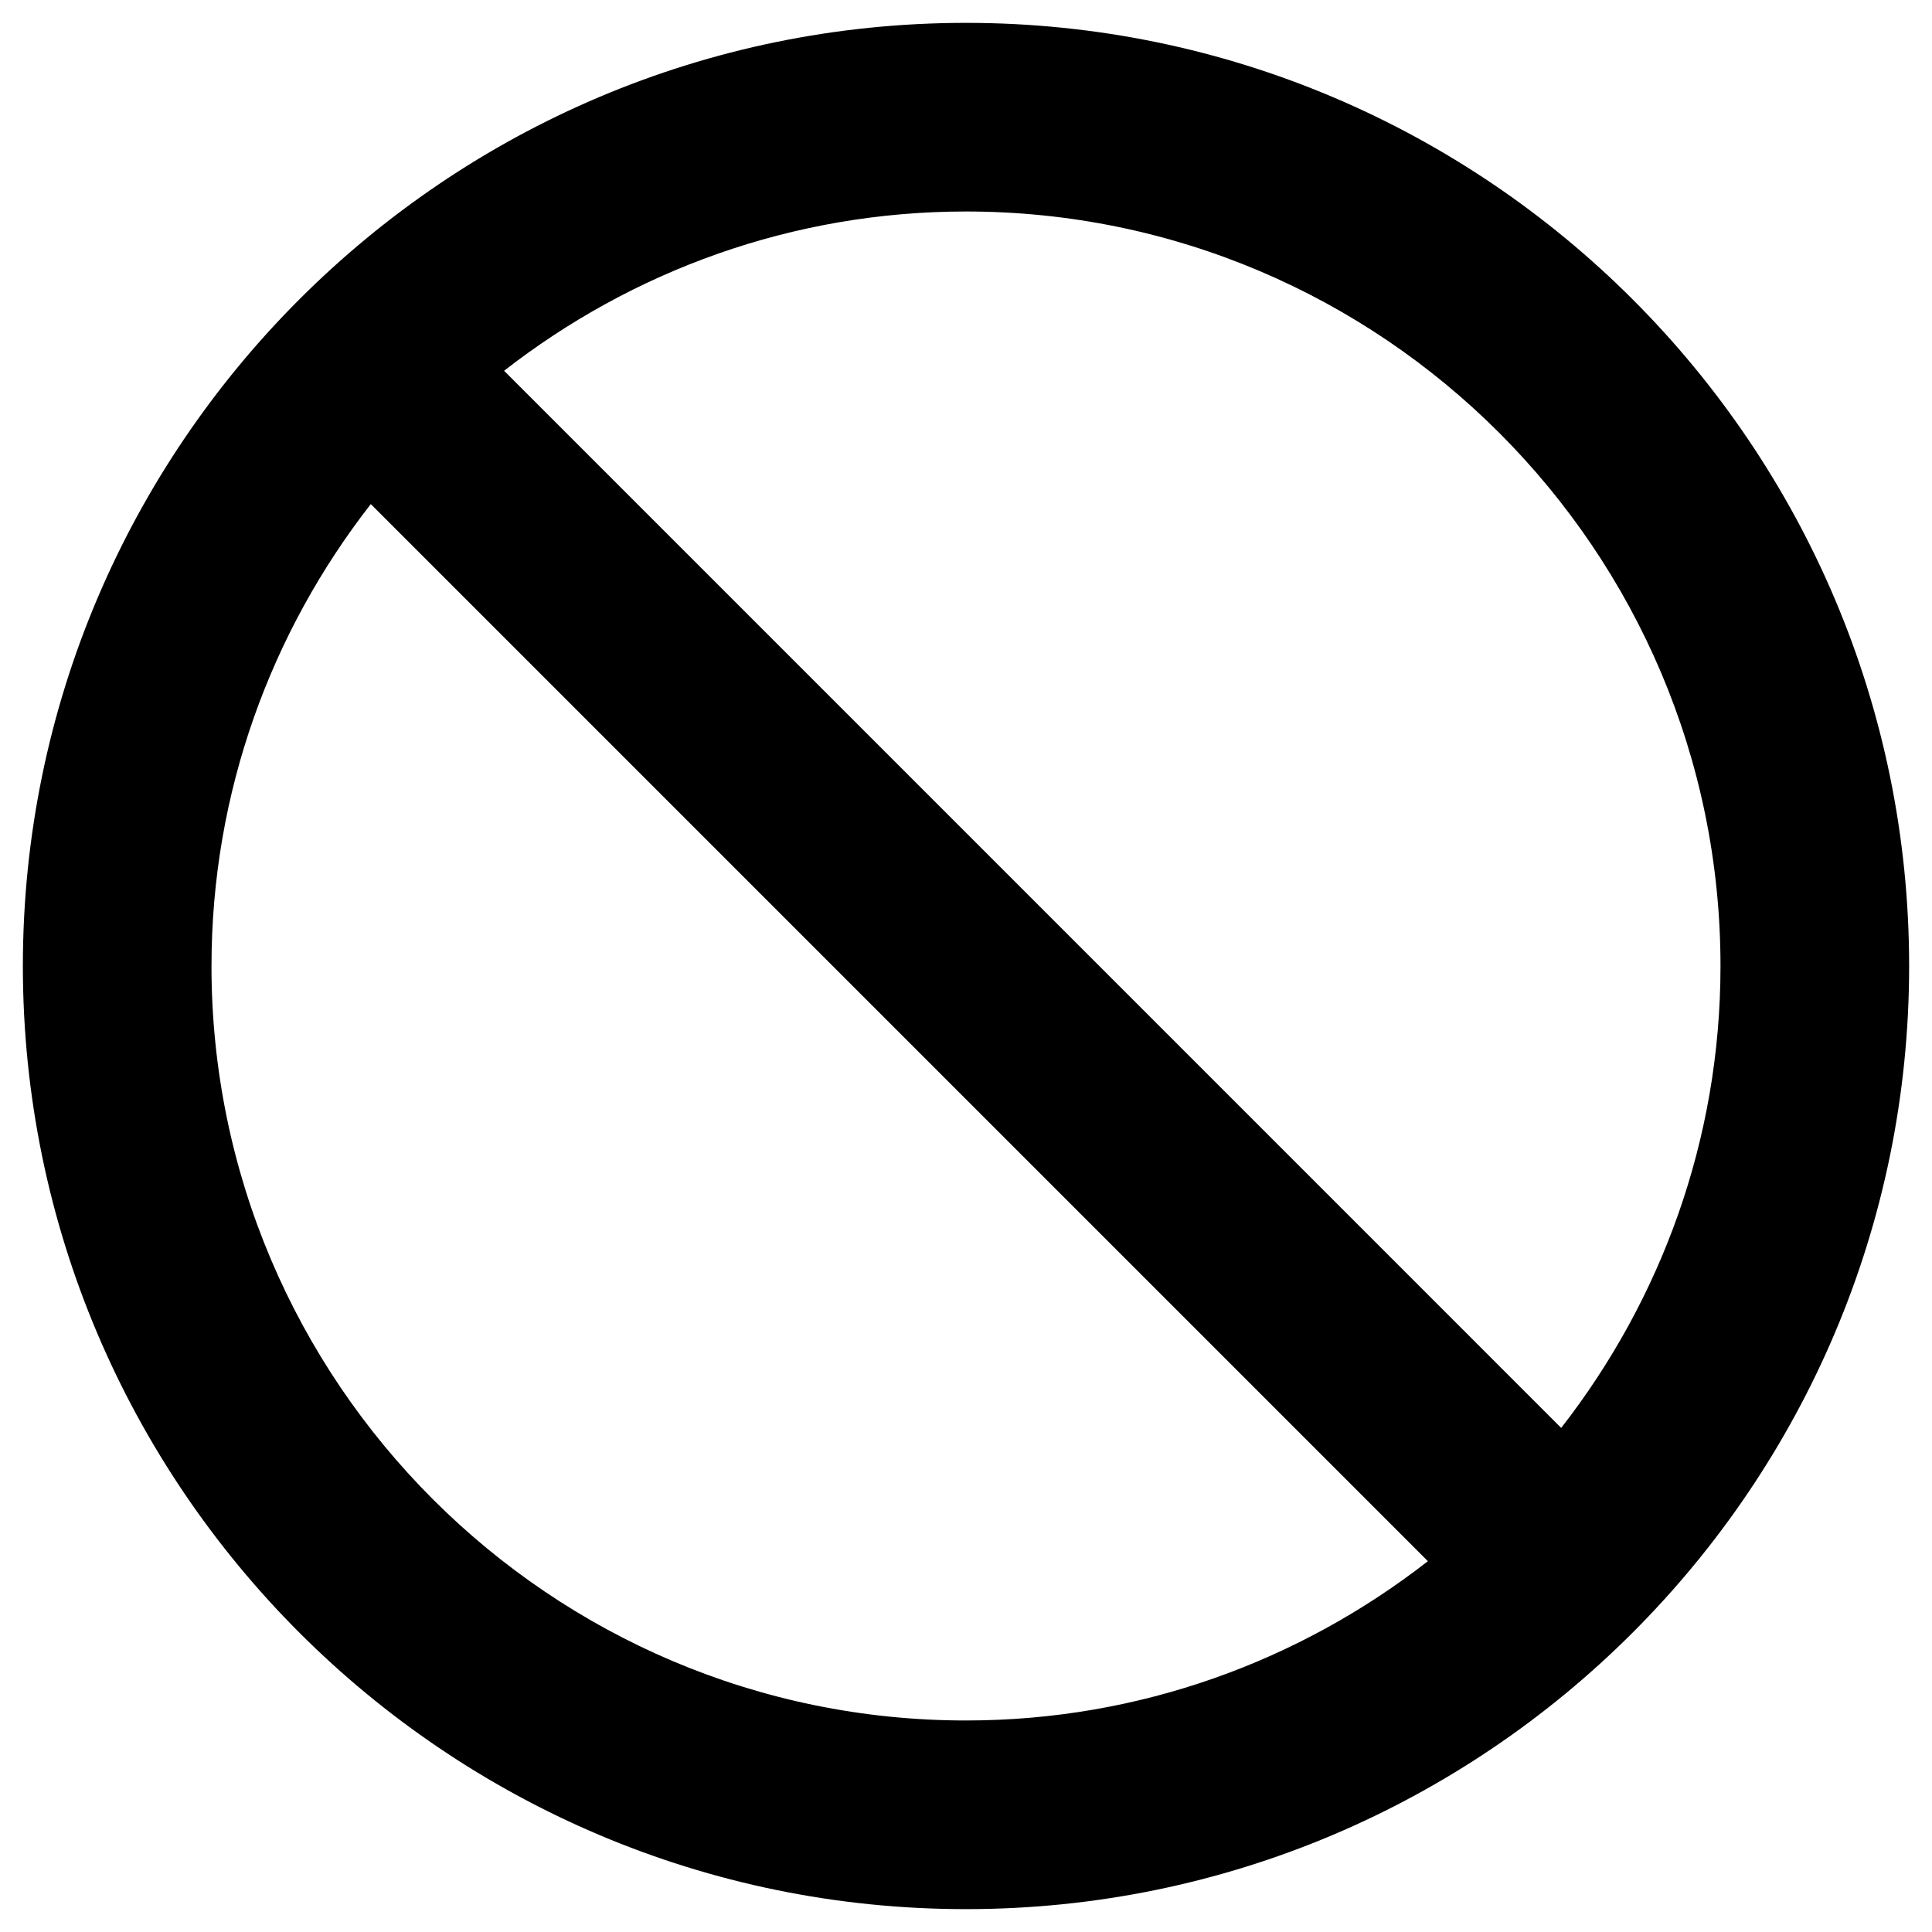 <?xml version="1.0" encoding="UTF-8"?>
<!-- Uploaded to: ICON Repo, www.iconrepo.com, Generator: ICON Repo Mixer Tools -->
<svg fill="#000000" width="800px" height="800px" version="1.1" viewBox="144 144 512 512" xmlns="http://www.w3.org/2000/svg">
 <path d="m400 150.06c-137.86 0-249.94 112.08-249.94 249.94s112.08 249.94 249.94 249.94 249.94-112.08 249.94-249.94c-0.004-137.86-112.08-249.94-249.94-249.94zm-199.95 249.94c0-46.148 15.844-88.559 42.215-122.41l280.14 280.14c-33.852 26.371-76.262 42.215-122.41 42.215-110.21 0-199.95-89.742-199.95-199.95zm357.68 122.41-280.14-280.15c33.848-26.371 76.258-42.211 122.41-42.211 110.21 0 199.95 89.742 199.95 199.95 0 46.148-15.844 88.559-42.215 122.41z"/>
</svg>